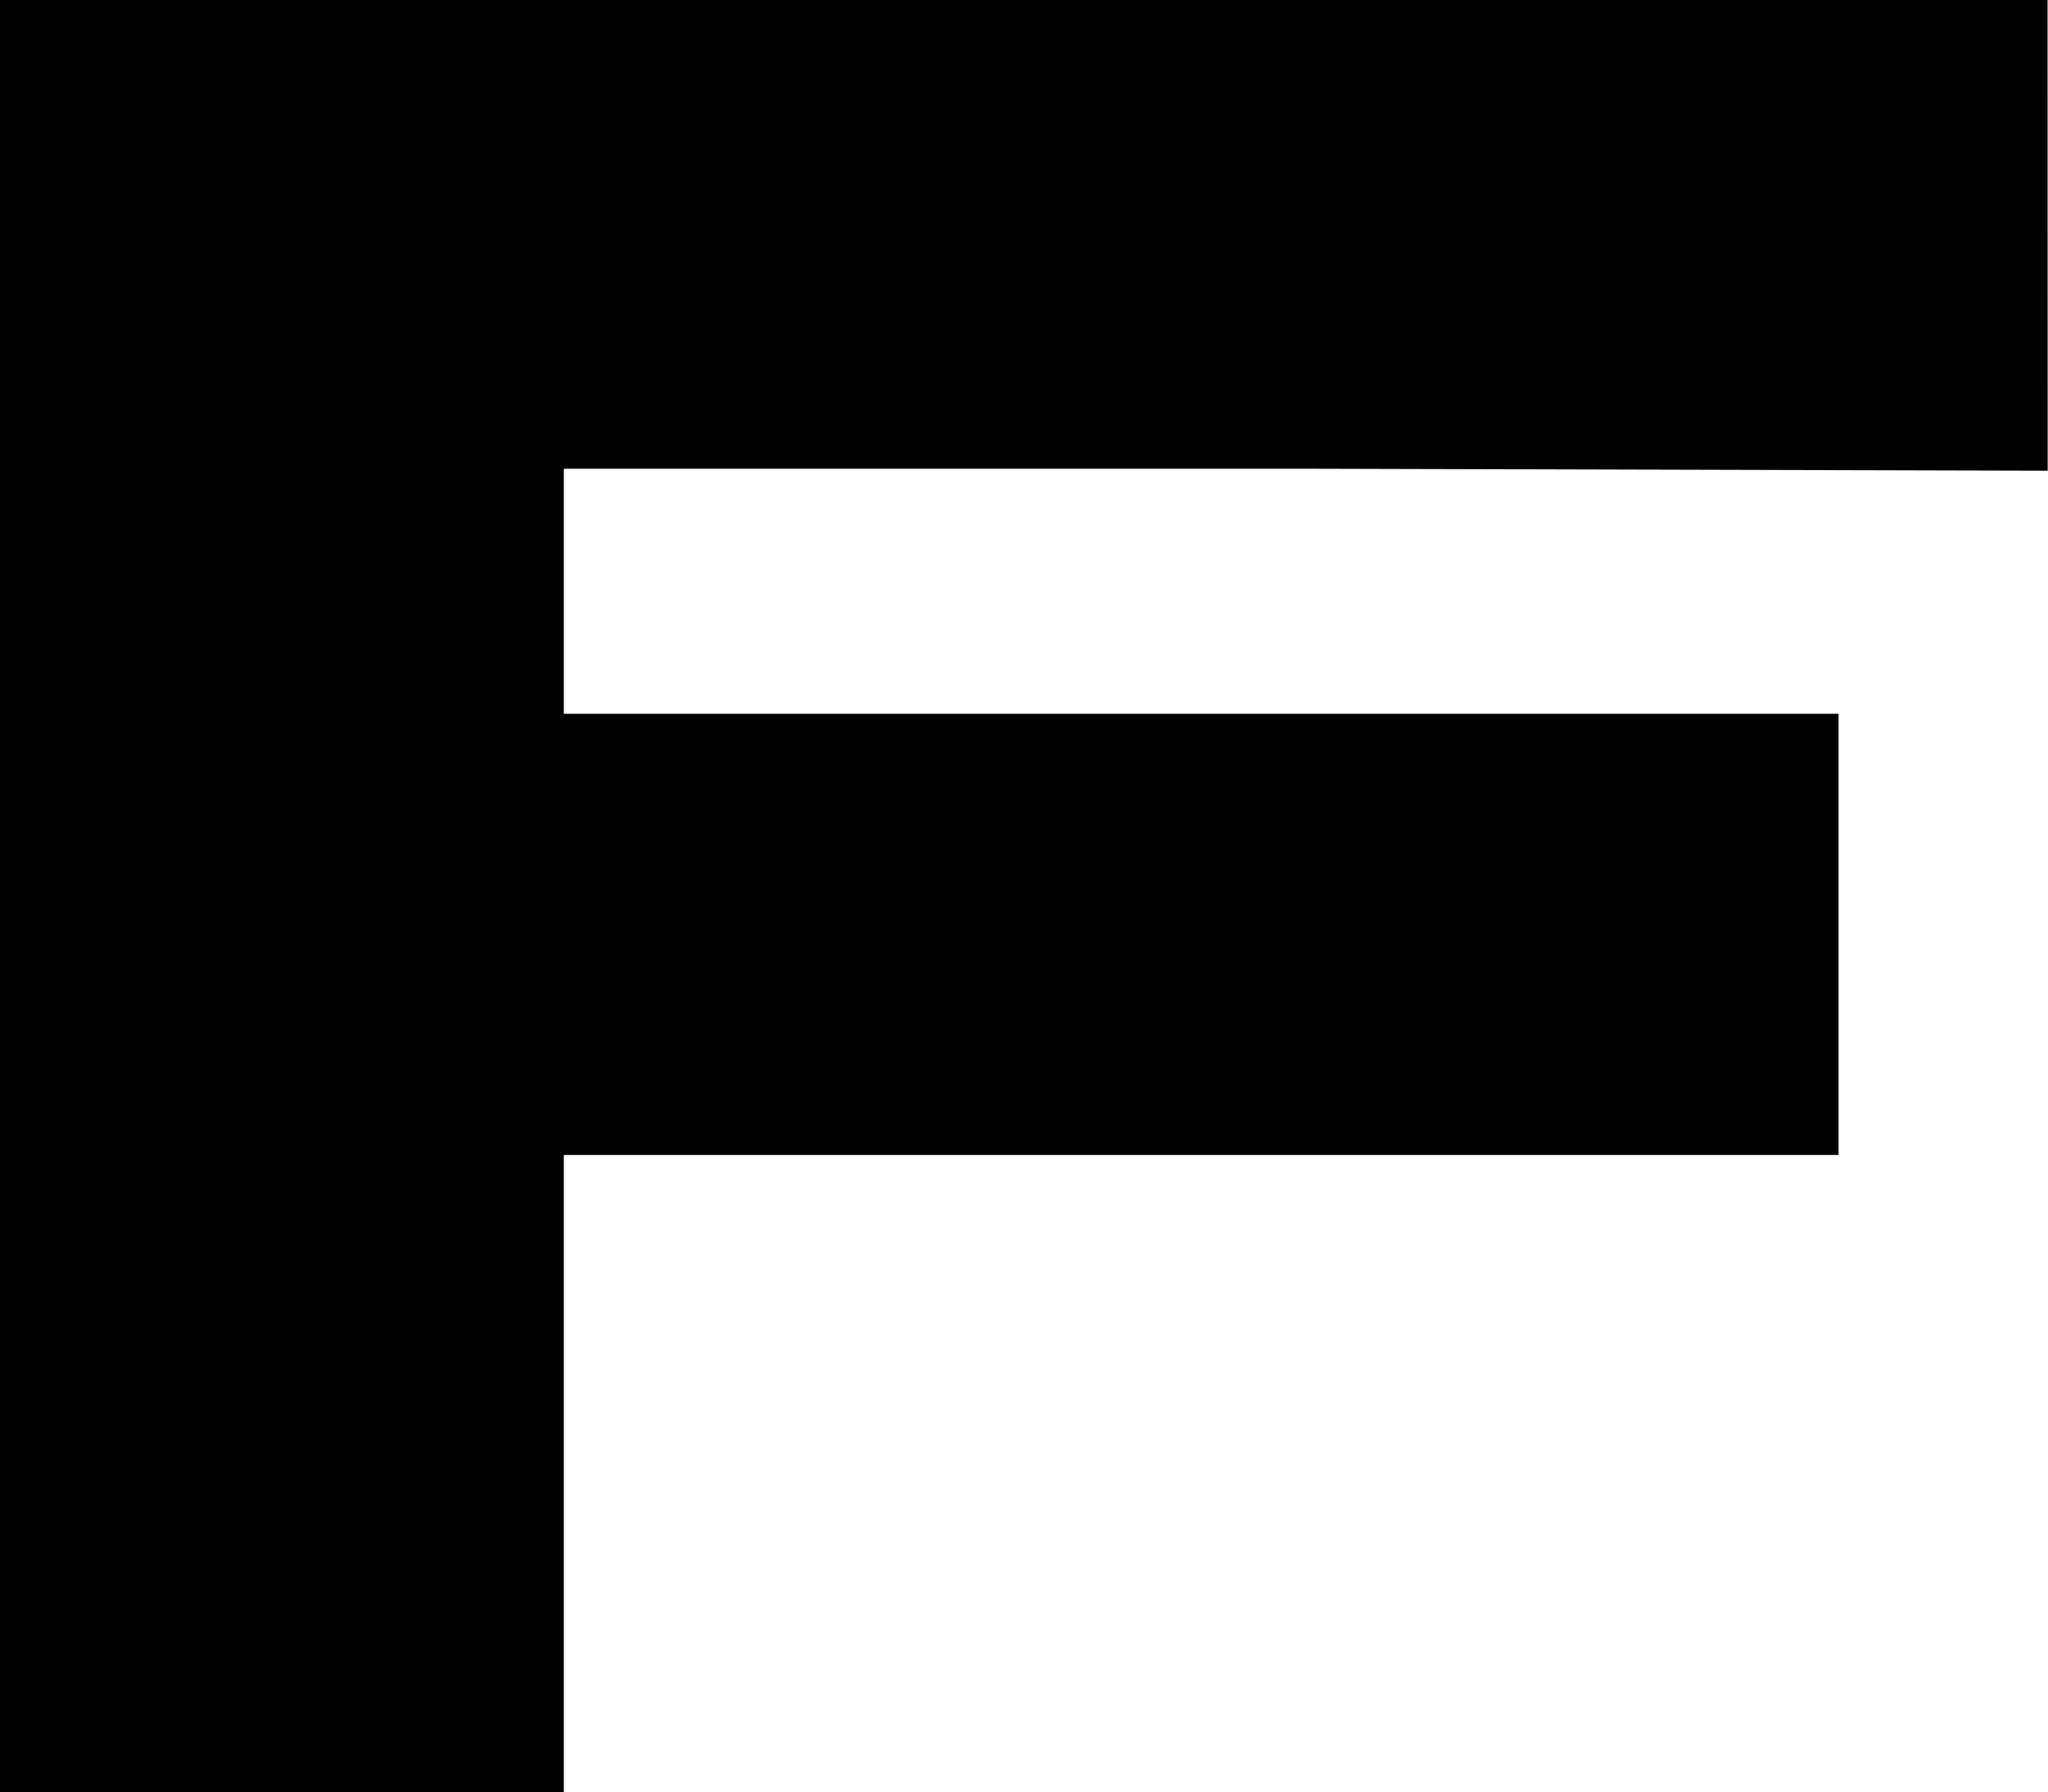 <?xml version="1.0" encoding="UTF-8" standalone="no"?>
<svg
   version="1.0"
   width="83.544pt"
   height="73.125pt"
   viewBox="0 0 83.544 73.125"
   preserveAspectRatio="xMidYMid meet"
   id="svg52"
   sodipodi:docname="fede-шсщт.svg"
   inkscape:version="1.1.2 (b8e25be833, 2022-02-05)"
   xmlns:inkscape="http://www.inkscape.org/namespaces/inkscape"
   xmlns:sodipodi="http://sodipodi.sourceforge.net/DTD/sodipodi-0.dtd"
   xmlns="http://www.w3.org/2000/svg"
   xmlns:svg="http://www.w3.org/2000/svg">
  <defs
     id="defs56" />
  <sodipodi:namedview
     id="namedview54"
     pagecolor="#ffffff"
     bordercolor="#666666"
     borderopacity="1.0"
     inkscape:pageshadow="2"
     inkscape:pageopacity="0.0"
     inkscape:pagecheckerboard="0"
     inkscape:document-units="pt"
     showgrid="false"
     inkscape:zoom="6.526215"
     inkscape:cx="51.637894"
     inkscape:cy="66.501027"
     inkscape:window-width="3440"
     inkscape:window-height="1369"
     inkscape:window-x="-8"
     inkscape:window-y="-8"
     inkscape:window-maximized="1"
     inkscape:current-layer="svg52" />
  <path
     d="m 0,36.625 v 36.5 H 11.5 23 v -13 -13 h 26 26 v -9 -9 H 49 23 v -5 -5 H 53 L 83.531,19.206 83.526,0 0,-0.004 Z"
     id="path48"
     style="fill:#000000;stroke:none;stroke-width:0.1"
     sodipodi:nodetypes="ccccccccccccccccccc" />
</svg>

